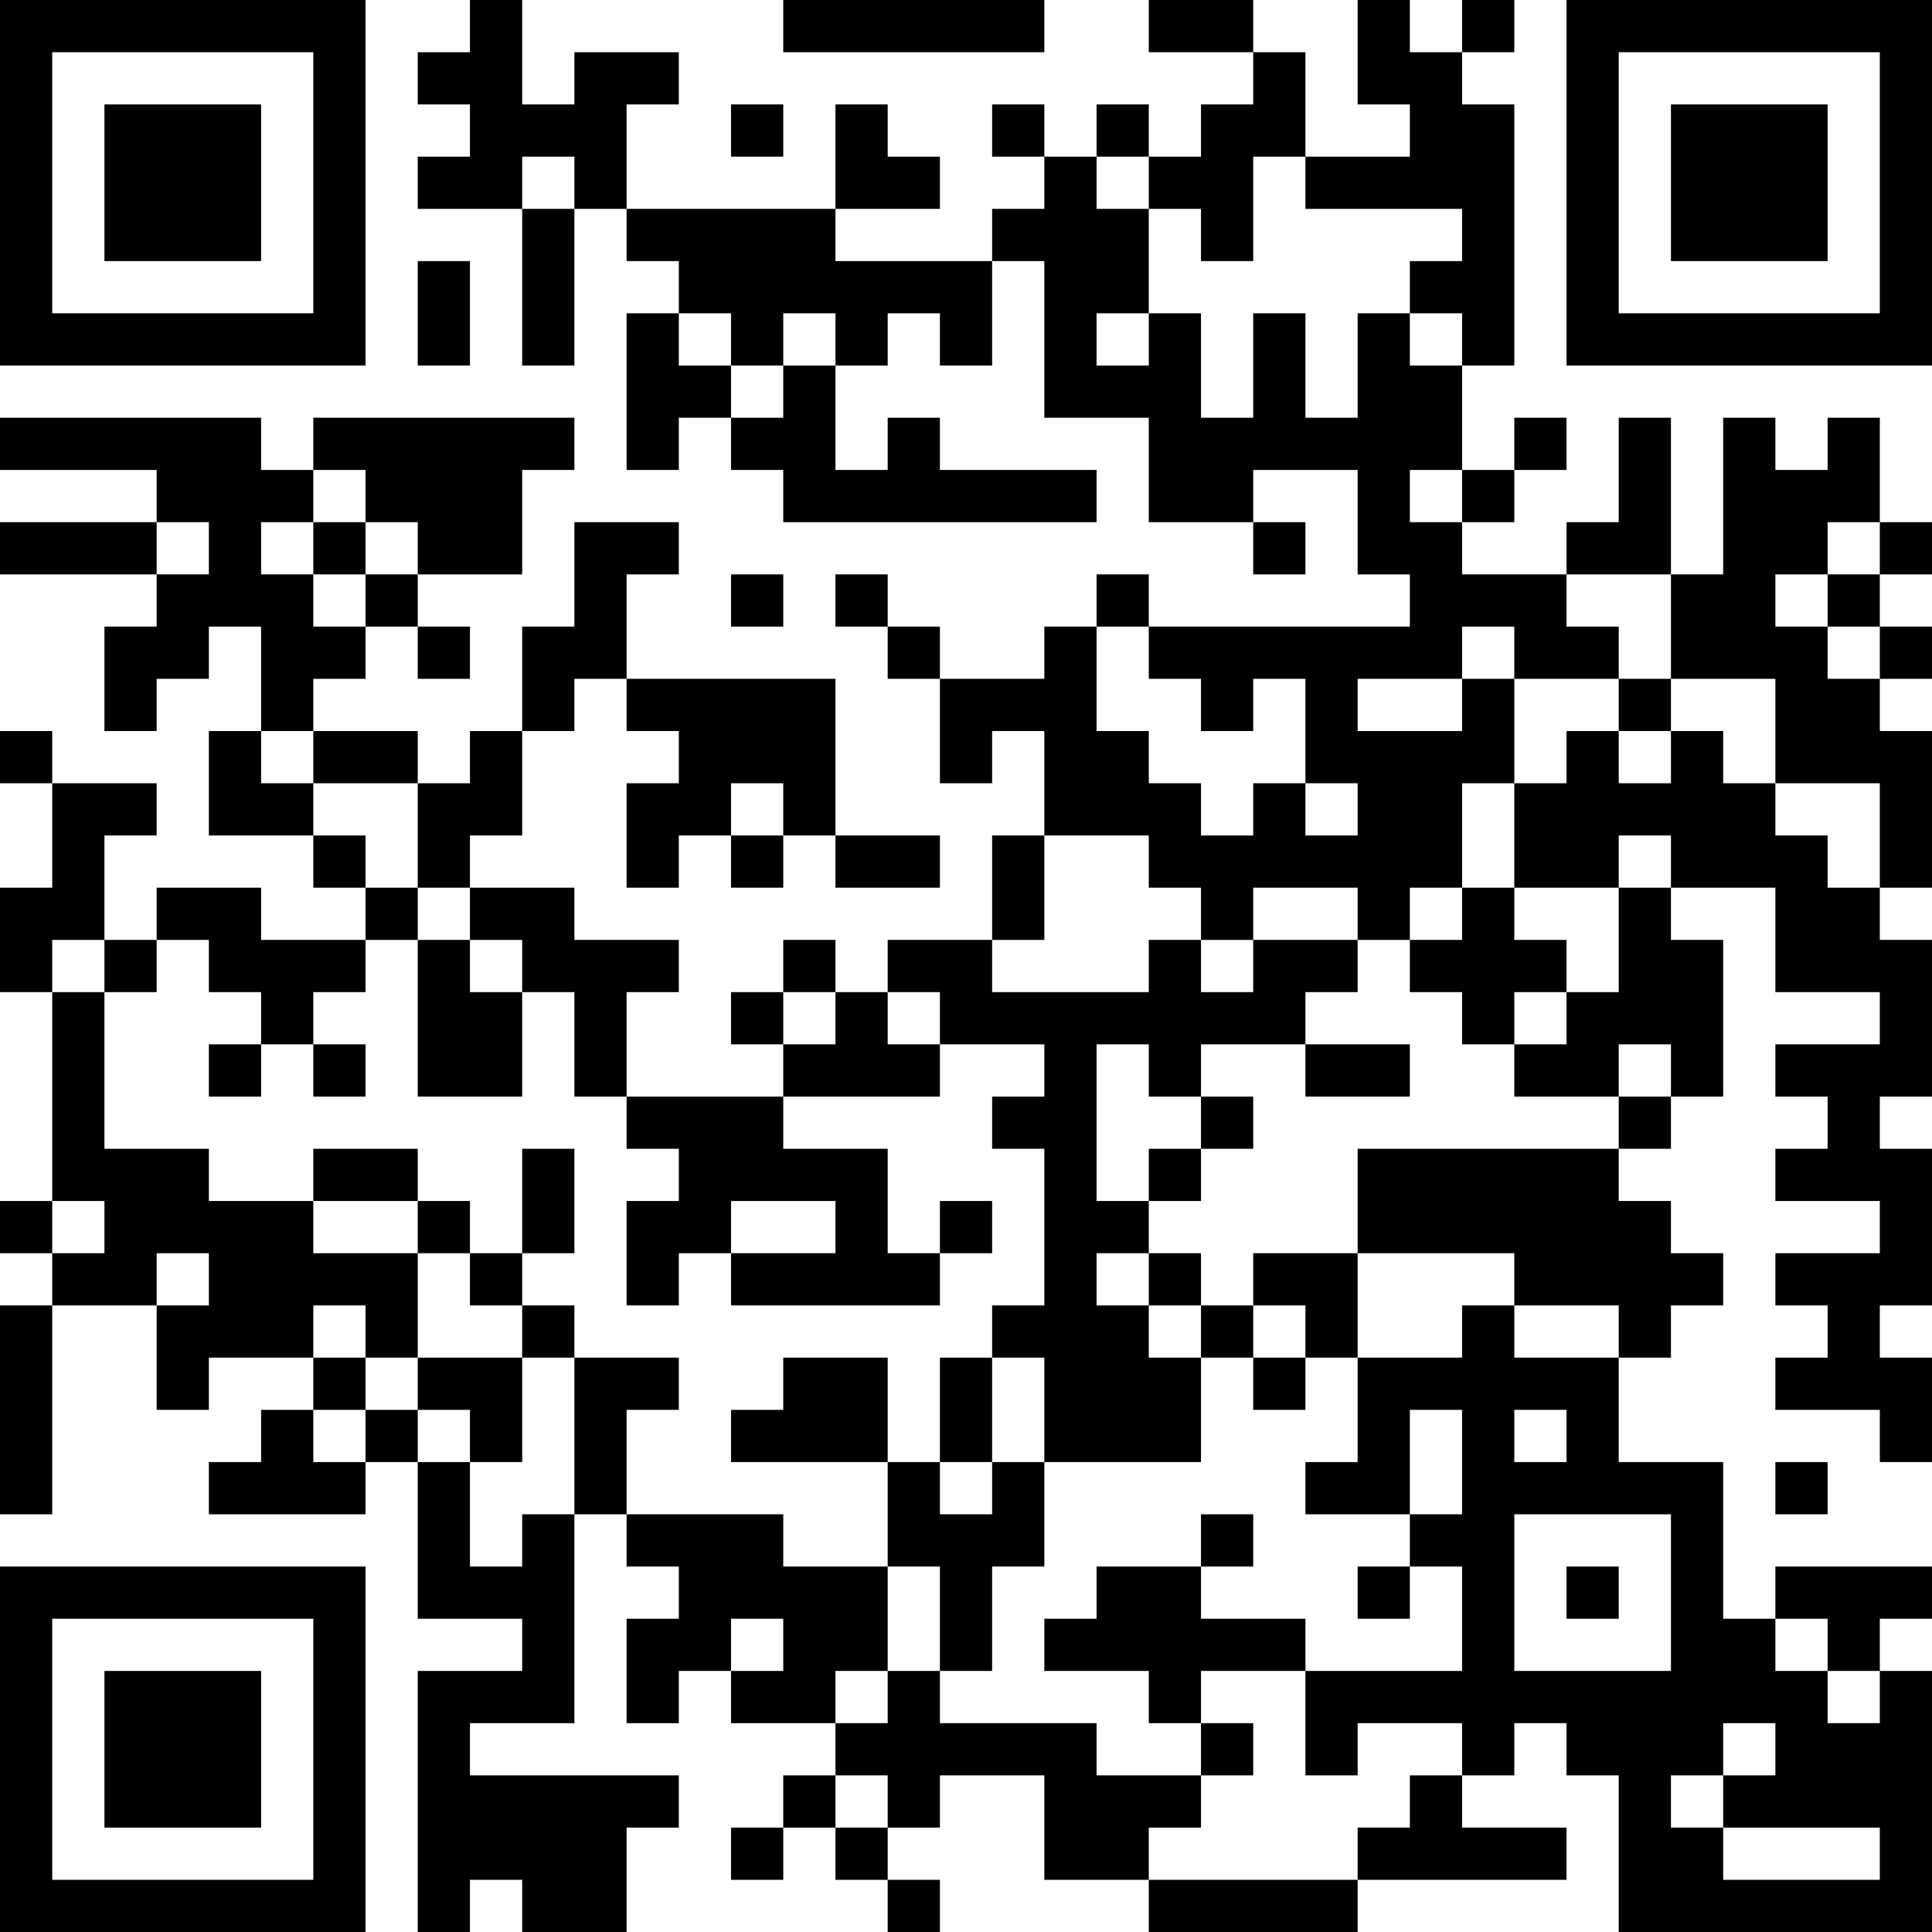 <?xml version="1.0" encoding="UTF-8"?>
<svg xmlns="http://www.w3.org/2000/svg" version="1.1" width="400" height="400" viewBox="0 0 400 400"><rect x="0" y="0" width="400" height="400" fill="#ffffff"/><g transform="scale(10.811)"><g transform="translate(0,0)"><path fill-rule="evenodd" d="M9 0L9 1L8 1L8 2L9 2L9 3L8 3L8 4L10 4L10 7L11 7L11 4L12 4L12 5L13 5L13 6L12 6L12 9L13 9L13 8L14 8L14 9L15 9L15 10L21 10L21 9L18 9L18 8L17 8L17 9L16 9L16 7L17 7L17 6L18 6L18 7L19 7L19 5L20 5L20 8L22 8L22 10L24 10L24 11L25 11L25 10L24 10L24 9L26 9L26 11L27 11L27 12L22 12L22 11L21 11L21 12L20 12L20 13L18 13L18 12L17 12L17 11L16 11L16 12L17 12L17 13L18 13L18 15L19 15L19 14L20 14L20 16L19 16L19 18L17 18L17 19L16 19L16 18L15 18L15 19L14 19L14 20L15 20L15 21L12 21L12 19L13 19L13 18L11 18L11 17L9 17L9 16L10 16L10 14L11 14L11 13L12 13L12 14L13 14L13 15L12 15L12 17L13 17L13 16L14 16L14 17L15 17L15 16L16 16L16 17L18 17L18 16L16 16L16 13L12 13L12 11L13 11L13 10L11 10L11 12L10 12L10 14L9 14L9 15L8 15L8 14L6 14L6 13L7 13L7 12L8 12L8 13L9 13L9 12L8 12L8 11L10 11L10 9L11 9L11 8L6 8L6 9L5 9L5 8L0 8L0 9L3 9L3 10L0 10L0 11L3 11L3 12L2 12L2 14L3 14L3 13L4 13L4 12L5 12L5 14L4 14L4 16L6 16L6 17L7 17L7 18L5 18L5 17L3 17L3 18L2 18L2 16L3 16L3 15L1 15L1 14L0 14L0 15L1 15L1 17L0 17L0 19L1 19L1 23L0 23L0 24L1 24L1 25L0 25L0 29L1 29L1 25L3 25L3 27L4 27L4 26L6 26L6 27L5 27L5 28L4 28L4 29L7 29L7 28L8 28L8 31L10 31L10 32L8 32L8 37L9 37L9 36L10 36L10 37L12 37L12 35L13 35L13 34L9 34L9 33L11 33L11 29L12 29L12 30L13 30L13 31L12 31L12 33L13 33L13 32L14 32L14 33L16 33L16 34L15 34L15 35L14 35L14 36L15 36L15 35L16 35L16 36L17 36L17 37L18 37L18 36L17 36L17 35L18 35L18 34L20 34L20 36L22 36L22 37L26 37L26 36L30 36L30 35L28 35L28 34L29 34L29 33L30 33L30 34L31 34L31 37L37 37L37 32L36 32L36 31L37 31L37 30L34 30L34 31L33 31L33 28L31 28L31 26L32 26L32 25L33 25L33 24L32 24L32 23L31 23L31 22L32 22L32 21L33 21L33 18L32 18L32 17L34 17L34 19L36 19L36 20L34 20L34 21L35 21L35 22L34 22L34 23L36 23L36 24L34 24L34 25L35 25L35 26L34 26L34 27L36 27L36 28L37 28L37 26L36 26L36 25L37 25L37 22L36 22L36 21L37 21L37 18L36 18L36 17L37 17L37 14L36 14L36 13L37 13L37 12L36 12L36 11L37 11L37 10L36 10L36 8L35 8L35 9L34 9L34 8L33 8L33 11L32 11L32 8L31 8L31 10L30 10L30 11L28 11L28 10L29 10L29 9L30 9L30 8L29 8L29 9L28 9L28 7L29 7L29 2L28 2L28 1L29 1L29 0L28 0L28 1L27 1L27 0L26 0L26 2L27 2L27 3L25 3L25 1L24 1L24 0L22 0L22 1L24 1L24 2L23 2L23 3L22 3L22 2L21 2L21 3L20 3L20 2L19 2L19 3L20 3L20 4L19 4L19 5L16 5L16 4L18 4L18 3L17 3L17 2L16 2L16 4L12 4L12 2L13 2L13 1L11 1L11 2L10 2L10 0ZM15 0L15 1L20 1L20 0ZM14 2L14 3L15 3L15 2ZM10 3L10 4L11 4L11 3ZM21 3L21 4L22 4L22 6L21 6L21 7L22 7L22 6L23 6L23 8L24 8L24 6L25 6L25 8L26 8L26 6L27 6L27 7L28 7L28 6L27 6L27 5L28 5L28 4L25 4L25 3L24 3L24 5L23 5L23 4L22 4L22 3ZM8 5L8 7L9 7L9 5ZM13 6L13 7L14 7L14 8L15 8L15 7L16 7L16 6L15 6L15 7L14 7L14 6ZM6 9L6 10L5 10L5 11L6 11L6 12L7 12L7 11L8 11L8 10L7 10L7 9ZM27 9L27 10L28 10L28 9ZM3 10L3 11L4 11L4 10ZM6 10L6 11L7 11L7 10ZM35 10L35 11L34 11L34 12L35 12L35 13L36 13L36 12L35 12L35 11L36 11L36 10ZM14 11L14 12L15 12L15 11ZM30 11L30 12L31 12L31 13L29 13L29 12L28 12L28 13L26 13L26 14L28 14L28 13L29 13L29 15L28 15L28 17L27 17L27 18L26 18L26 17L24 17L24 18L23 18L23 17L22 17L22 16L20 16L20 18L19 18L19 19L22 19L22 18L23 18L23 19L24 19L24 18L26 18L26 19L25 19L25 20L23 20L23 21L22 21L22 20L21 20L21 23L22 23L22 24L21 24L21 25L22 25L22 26L23 26L23 28L20 28L20 26L19 26L19 25L20 25L20 22L19 22L19 21L20 21L20 20L18 20L18 19L17 19L17 20L18 20L18 21L15 21L15 22L17 22L17 24L18 24L18 25L14 25L14 24L16 24L16 23L14 23L14 24L13 24L13 25L12 25L12 23L13 23L13 22L12 22L12 21L11 21L11 19L10 19L10 18L9 18L9 17L8 17L8 15L6 15L6 14L5 14L5 15L6 15L6 16L7 16L7 17L8 17L8 18L7 18L7 19L6 19L6 20L5 20L5 19L4 19L4 18L3 18L3 19L2 19L2 18L1 18L1 19L2 19L2 22L4 22L4 23L6 23L6 24L8 24L8 26L7 26L7 25L6 25L6 26L7 26L7 27L6 27L6 28L7 28L7 27L8 27L8 28L9 28L9 30L10 30L10 29L11 29L11 26L13 26L13 27L12 27L12 29L15 29L15 30L17 30L17 32L16 32L16 33L17 33L17 32L18 32L18 33L21 33L21 34L23 34L23 35L22 35L22 36L26 36L26 35L27 35L27 34L28 34L28 33L26 33L26 34L25 34L25 32L28 32L28 30L27 30L27 29L28 29L28 27L27 27L27 29L25 29L25 28L26 28L26 26L28 26L28 25L29 25L29 26L31 26L31 25L29 25L29 24L26 24L26 22L31 22L31 21L32 21L32 20L31 20L31 21L29 21L29 20L30 20L30 19L31 19L31 17L32 17L32 16L31 16L31 17L29 17L29 15L30 15L30 14L31 14L31 15L32 15L32 14L33 14L33 15L34 15L34 16L35 16L35 17L36 17L36 15L34 15L34 13L32 13L32 11ZM21 12L21 14L22 14L22 15L23 15L23 16L24 16L24 15L25 15L25 16L26 16L26 15L25 15L25 13L24 13L24 14L23 14L23 13L22 13L22 12ZM31 13L31 14L32 14L32 13ZM14 15L14 16L15 16L15 15ZM28 17L28 18L27 18L27 19L28 19L28 20L29 20L29 19L30 19L30 18L29 18L29 17ZM8 18L8 21L10 21L10 19L9 19L9 18ZM15 19L15 20L16 20L16 19ZM4 20L4 21L5 21L5 20ZM6 20L6 21L7 21L7 20ZM25 20L25 21L27 21L27 20ZM23 21L23 22L22 22L22 23L23 23L23 22L24 22L24 21ZM6 22L6 23L8 23L8 24L9 24L9 25L10 25L10 26L8 26L8 27L9 27L9 28L10 28L10 26L11 26L11 25L10 25L10 24L11 24L11 22L10 22L10 24L9 24L9 23L8 23L8 22ZM1 23L1 24L2 24L2 23ZM18 23L18 24L19 24L19 23ZM3 24L3 25L4 25L4 24ZM22 24L22 25L23 25L23 26L24 26L24 27L25 27L25 26L26 26L26 24L24 24L24 25L23 25L23 24ZM24 25L24 26L25 26L25 25ZM15 26L15 27L14 27L14 28L17 28L17 30L18 30L18 32L19 32L19 30L20 30L20 28L19 28L19 26L18 26L18 28L17 28L17 26ZM29 27L29 28L30 28L30 27ZM18 28L18 29L19 29L19 28ZM34 28L34 29L35 29L35 28ZM23 29L23 30L21 30L21 31L20 31L20 32L22 32L22 33L23 33L23 34L24 34L24 33L23 33L23 32L25 32L25 31L23 31L23 30L24 30L24 29ZM29 29L29 32L32 32L32 29ZM26 30L26 31L27 31L27 30ZM30 30L30 31L31 31L31 30ZM14 31L14 32L15 32L15 31ZM34 31L34 32L35 32L35 33L36 33L36 32L35 32L35 31ZM33 33L33 34L32 34L32 35L33 35L33 36L36 36L36 35L33 35L33 34L34 34L34 33ZM16 34L16 35L17 35L17 34ZM0 0L0 7L7 7L7 0ZM1 1L1 6L6 6L6 1ZM2 2L2 5L5 5L5 2ZM30 0L30 7L37 7L37 0ZM31 1L31 6L36 6L36 1ZM32 2L32 5L35 5L35 2ZM0 30L0 37L7 37L7 30ZM1 31L1 36L6 36L6 31ZM2 32L2 35L5 35L5 32Z" fill="#000000"/></g></g></svg>
